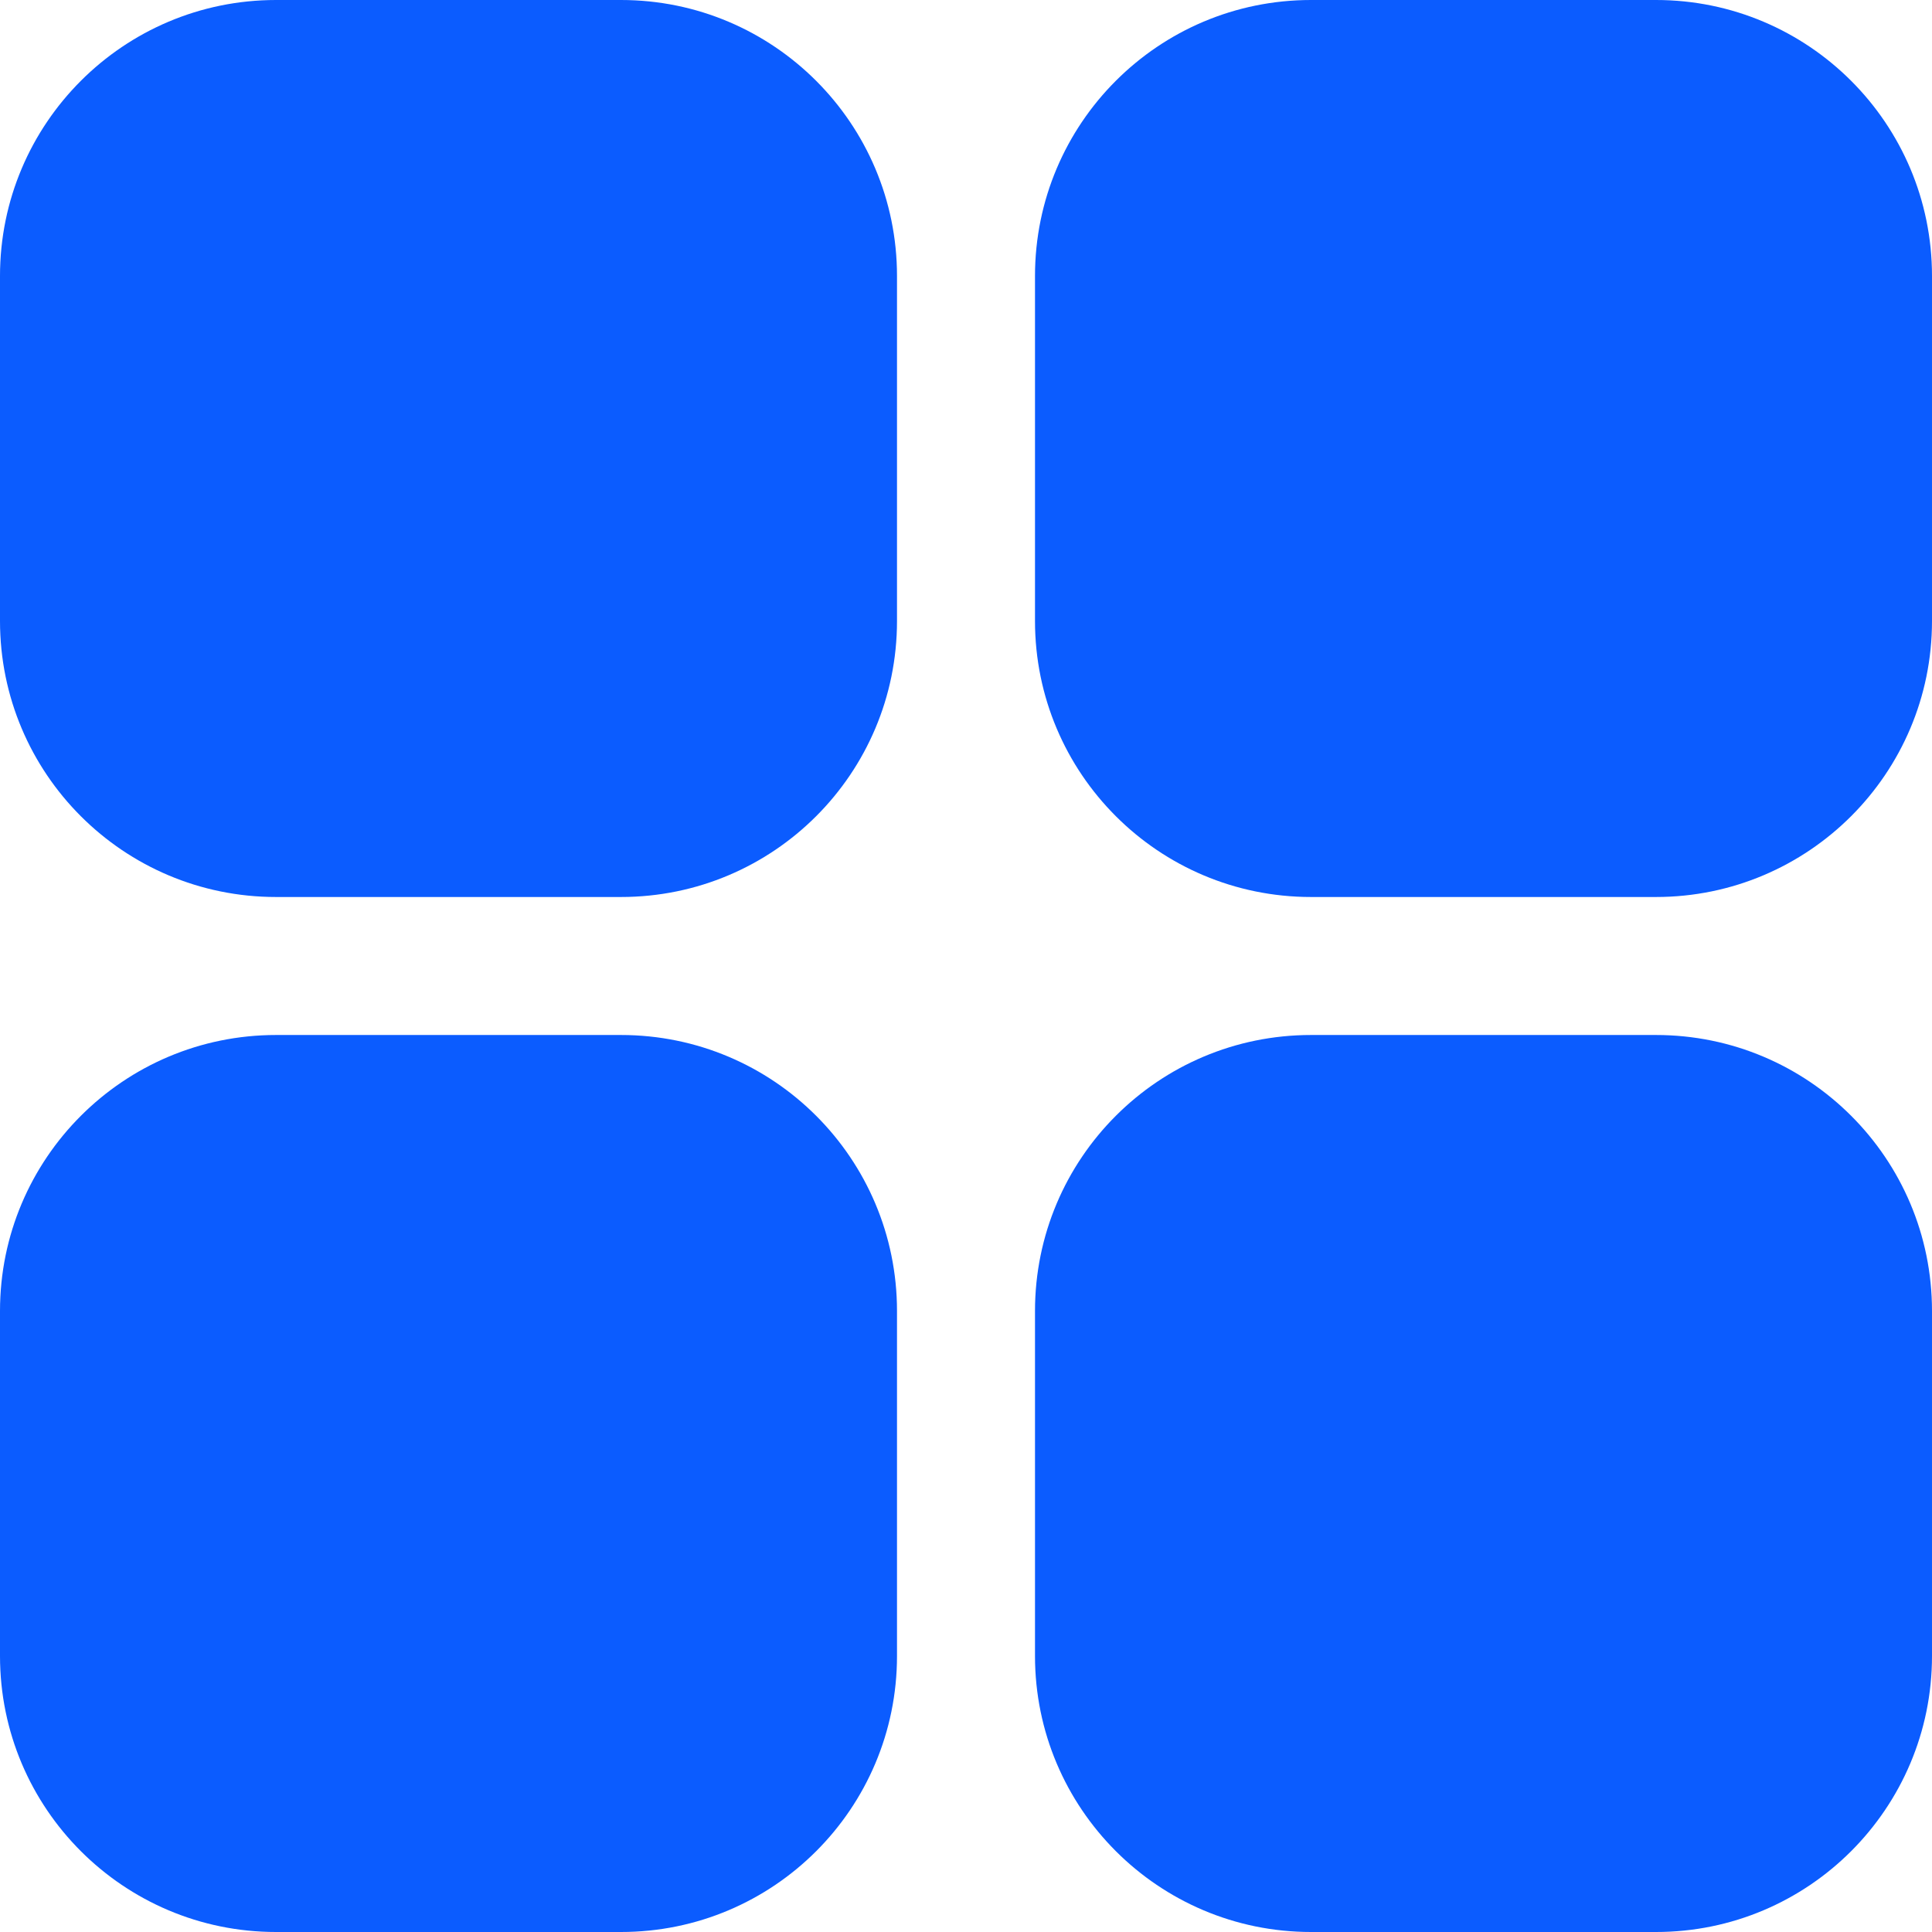 <svg width="14" height="14" viewBox="0 0 14 14" fill="none" xmlns="http://www.w3.org/2000/svg">
<path d="M14 4.5V2C14 0.895 13.104 0 12 0H9.5C8.395 0 7.5 0.895 7.5 2V4.5C7.5 5.605 8.395 6.5 9.5 6.5H12C13.104 6.5 14 5.605 14 4.5ZM6.5 12V9.5C6.5 8.395 5.605 7.5 4.5 7.5H2C0.896 7.5 0 8.395 0 9.5V12C0 13.105 0.896 14 2 14H4.5C5.605 14 6.5 13.105 6.5 12ZM9.5 14H12C13.105 14 14 13.104 14 12V9.5C14 8.395 13.105 7.5 12 7.5H9.5C8.395 7.5 7.5 8.395 7.5 9.5V12C7.5 13.104 8.395 14 9.5 14ZM2 6.5H4.5C5.605 6.5 6.5 5.605 6.5 4.5V2C6.5 0.896 5.605 0 4.5 0H2C0.895 0 0 0.896 0 2V4.5C0 5.605 0.895 6.5 2 6.5Z" fill="#0B5CFF"/>
</svg>